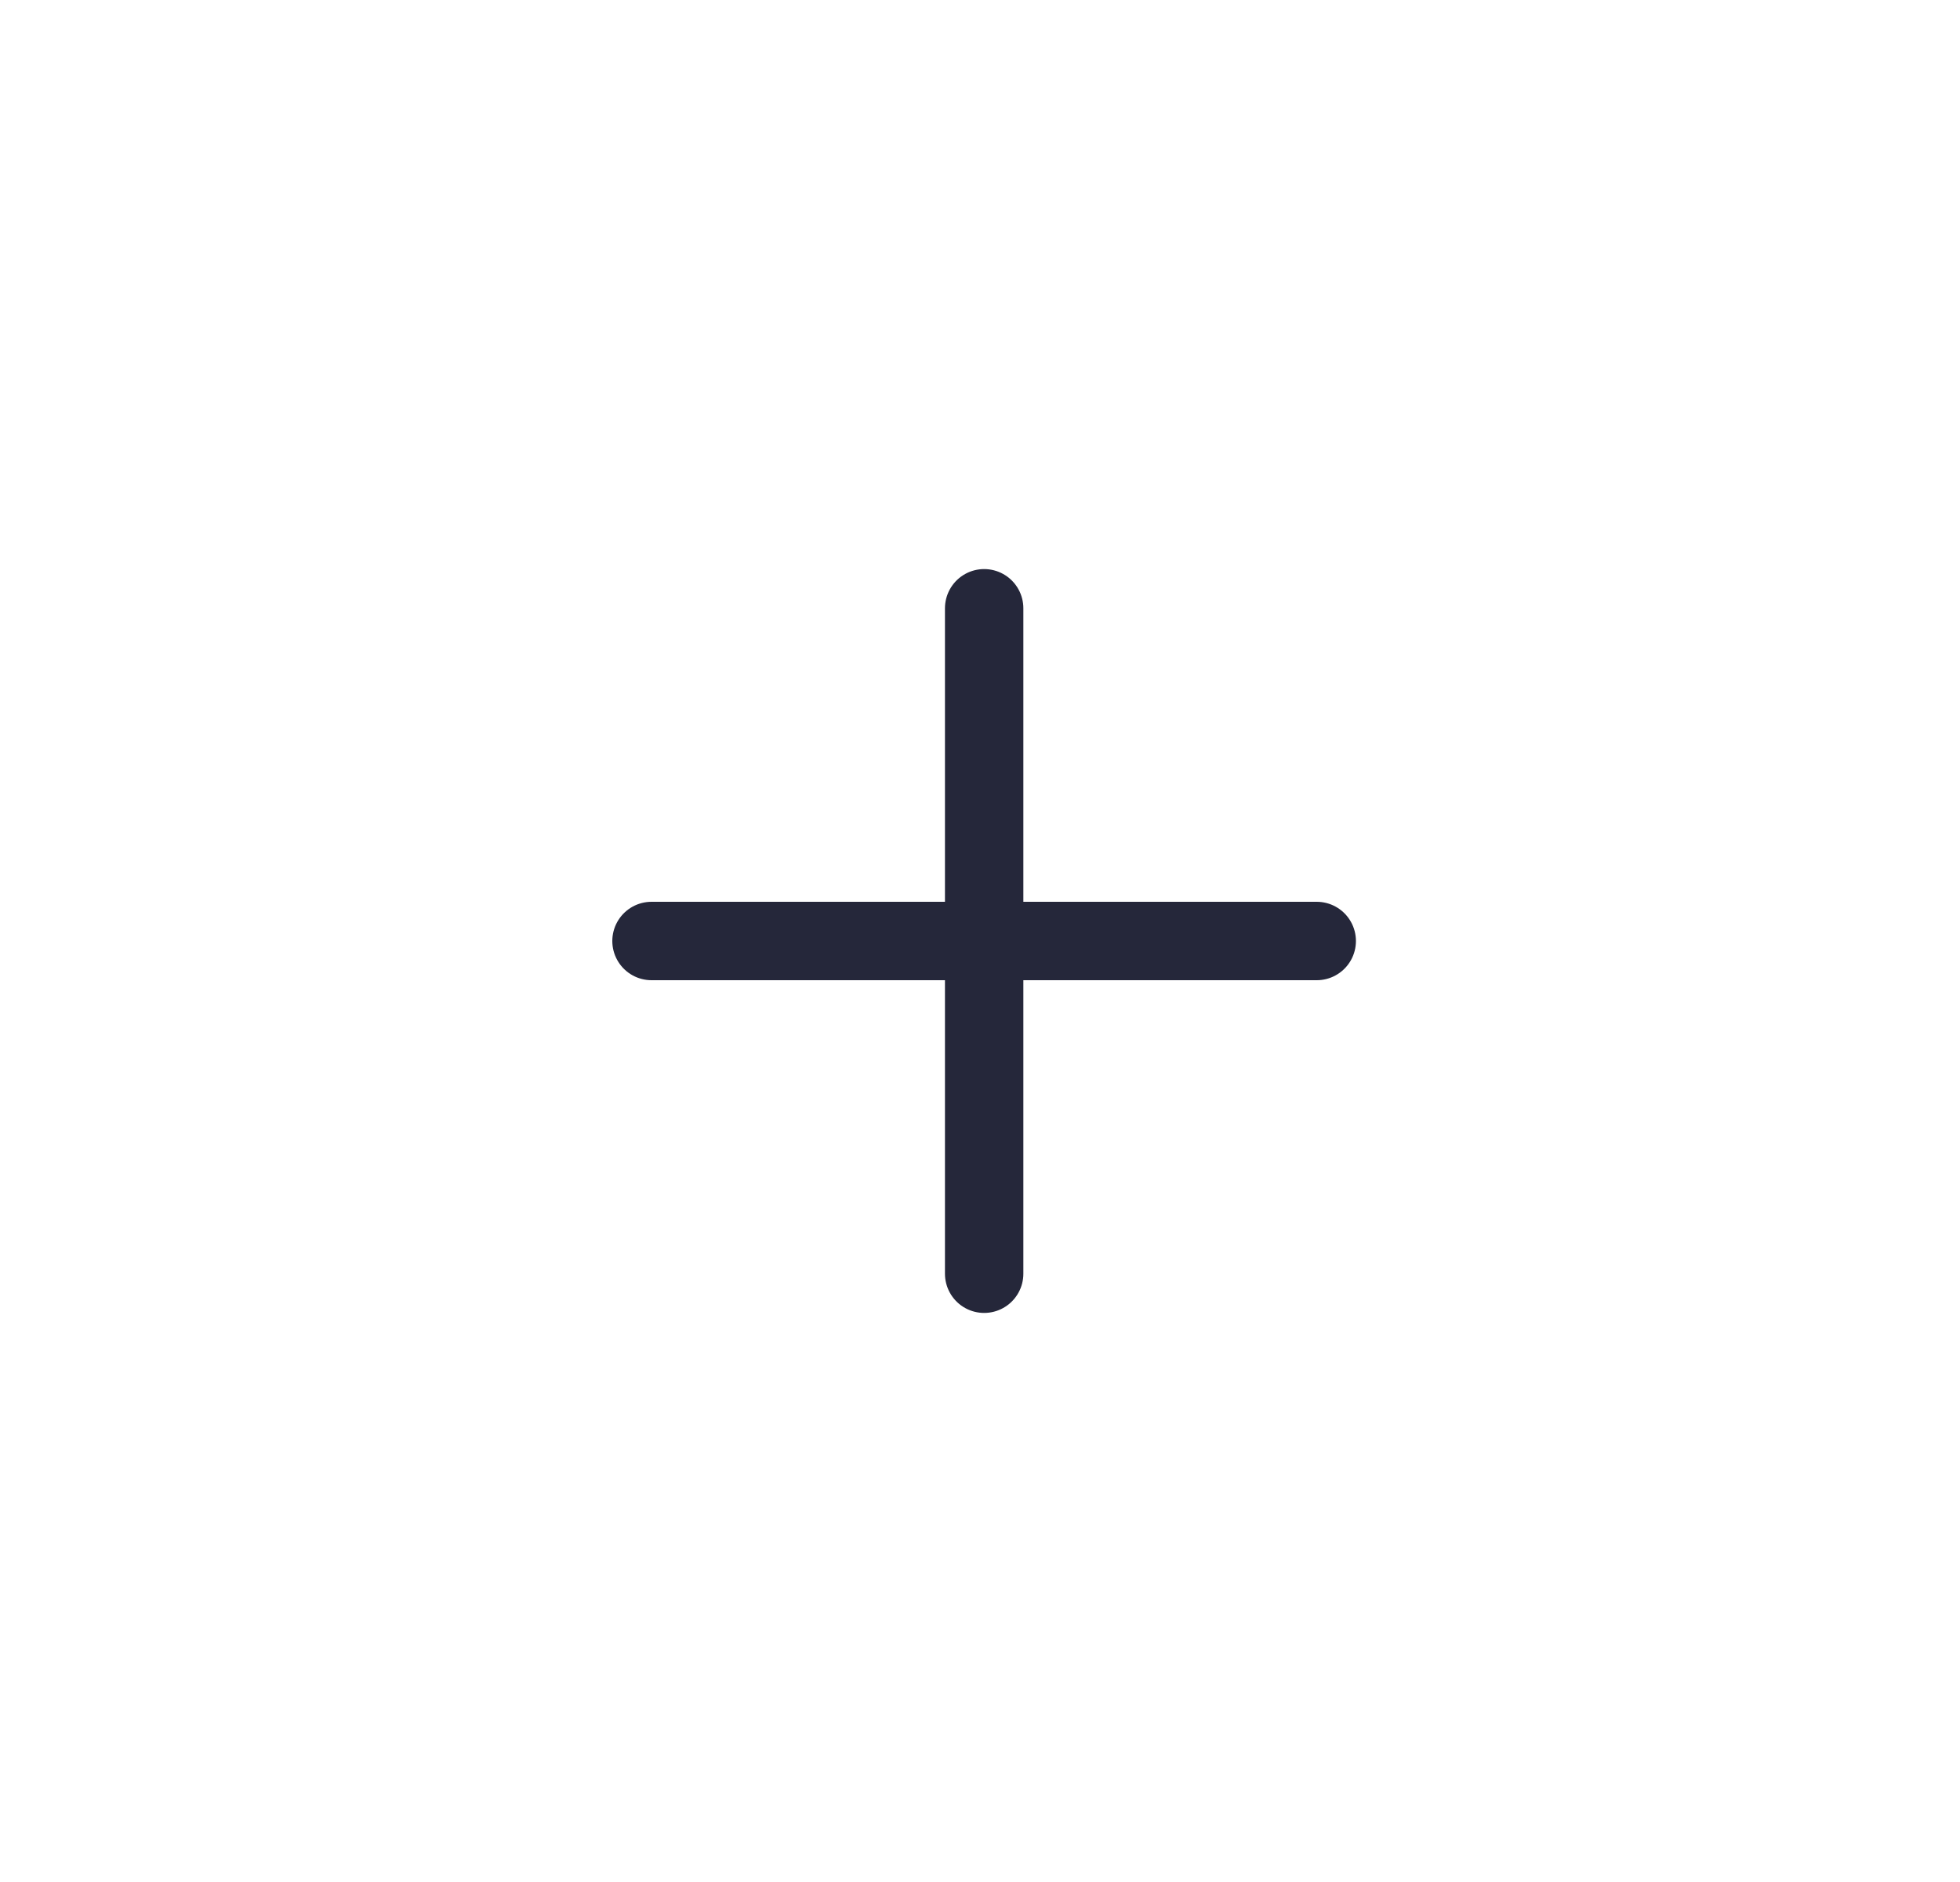 <svg width="25" height="24" viewBox="0 0 25 24" fill="none" xmlns="http://www.w3.org/2000/svg">
<path d="M8.31 12H12.553M12.553 12H16.795M12.553 12V16.243M12.553 12V7.757" stroke="#25273A" stroke-linecap="round" stroke-linejoin="round"/>
</svg>
